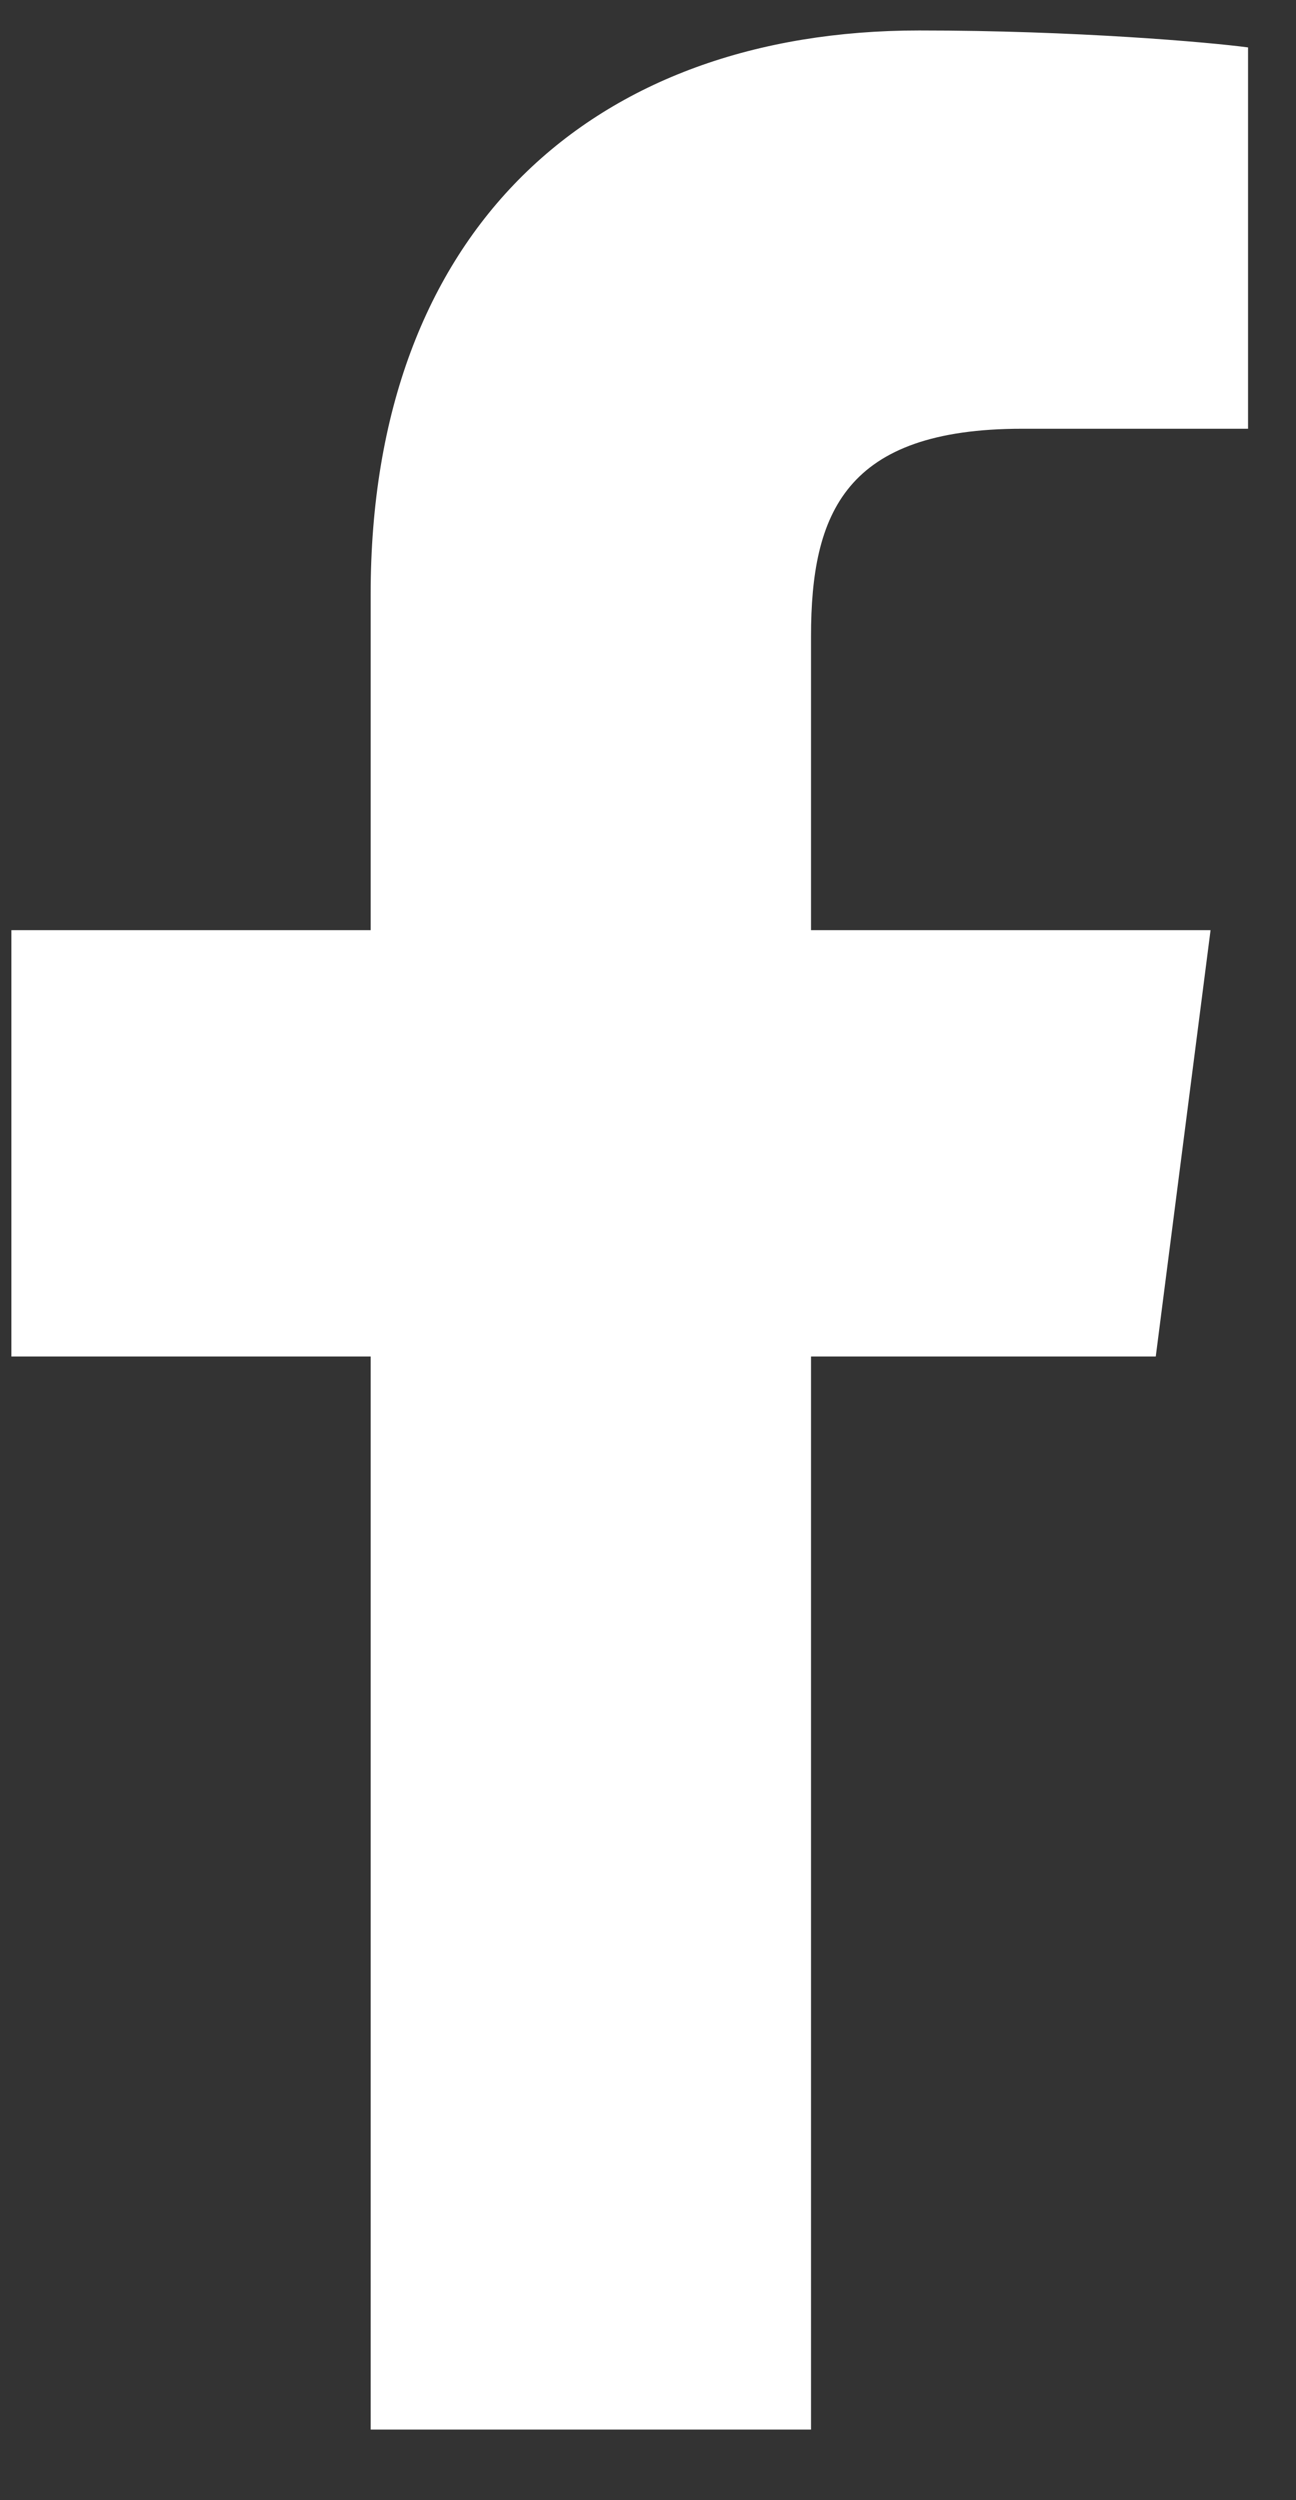 <?xml version="1.0" encoding="UTF-8"?>
<svg xmlns="http://www.w3.org/2000/svg" width="14" height="27" viewBox="0 0 14 27" fill="none">
  <rect x="0" y="0" width="14" height="27" fill="#333333" stroke="none"/>
  <path d="M4.004 26.237V14.649H0.123V10.045H4.004V6.417C4.004 2.475 6.413 0.329 9.93 0.329C11.615 0.329 13.062 0.456 13.482 0.512V4.63H11.043C9.13 4.63 8.761 5.541 8.761 6.872V10.045H13.077L12.485 14.649H8.761V26.237" fill="white"></path>
</svg>
